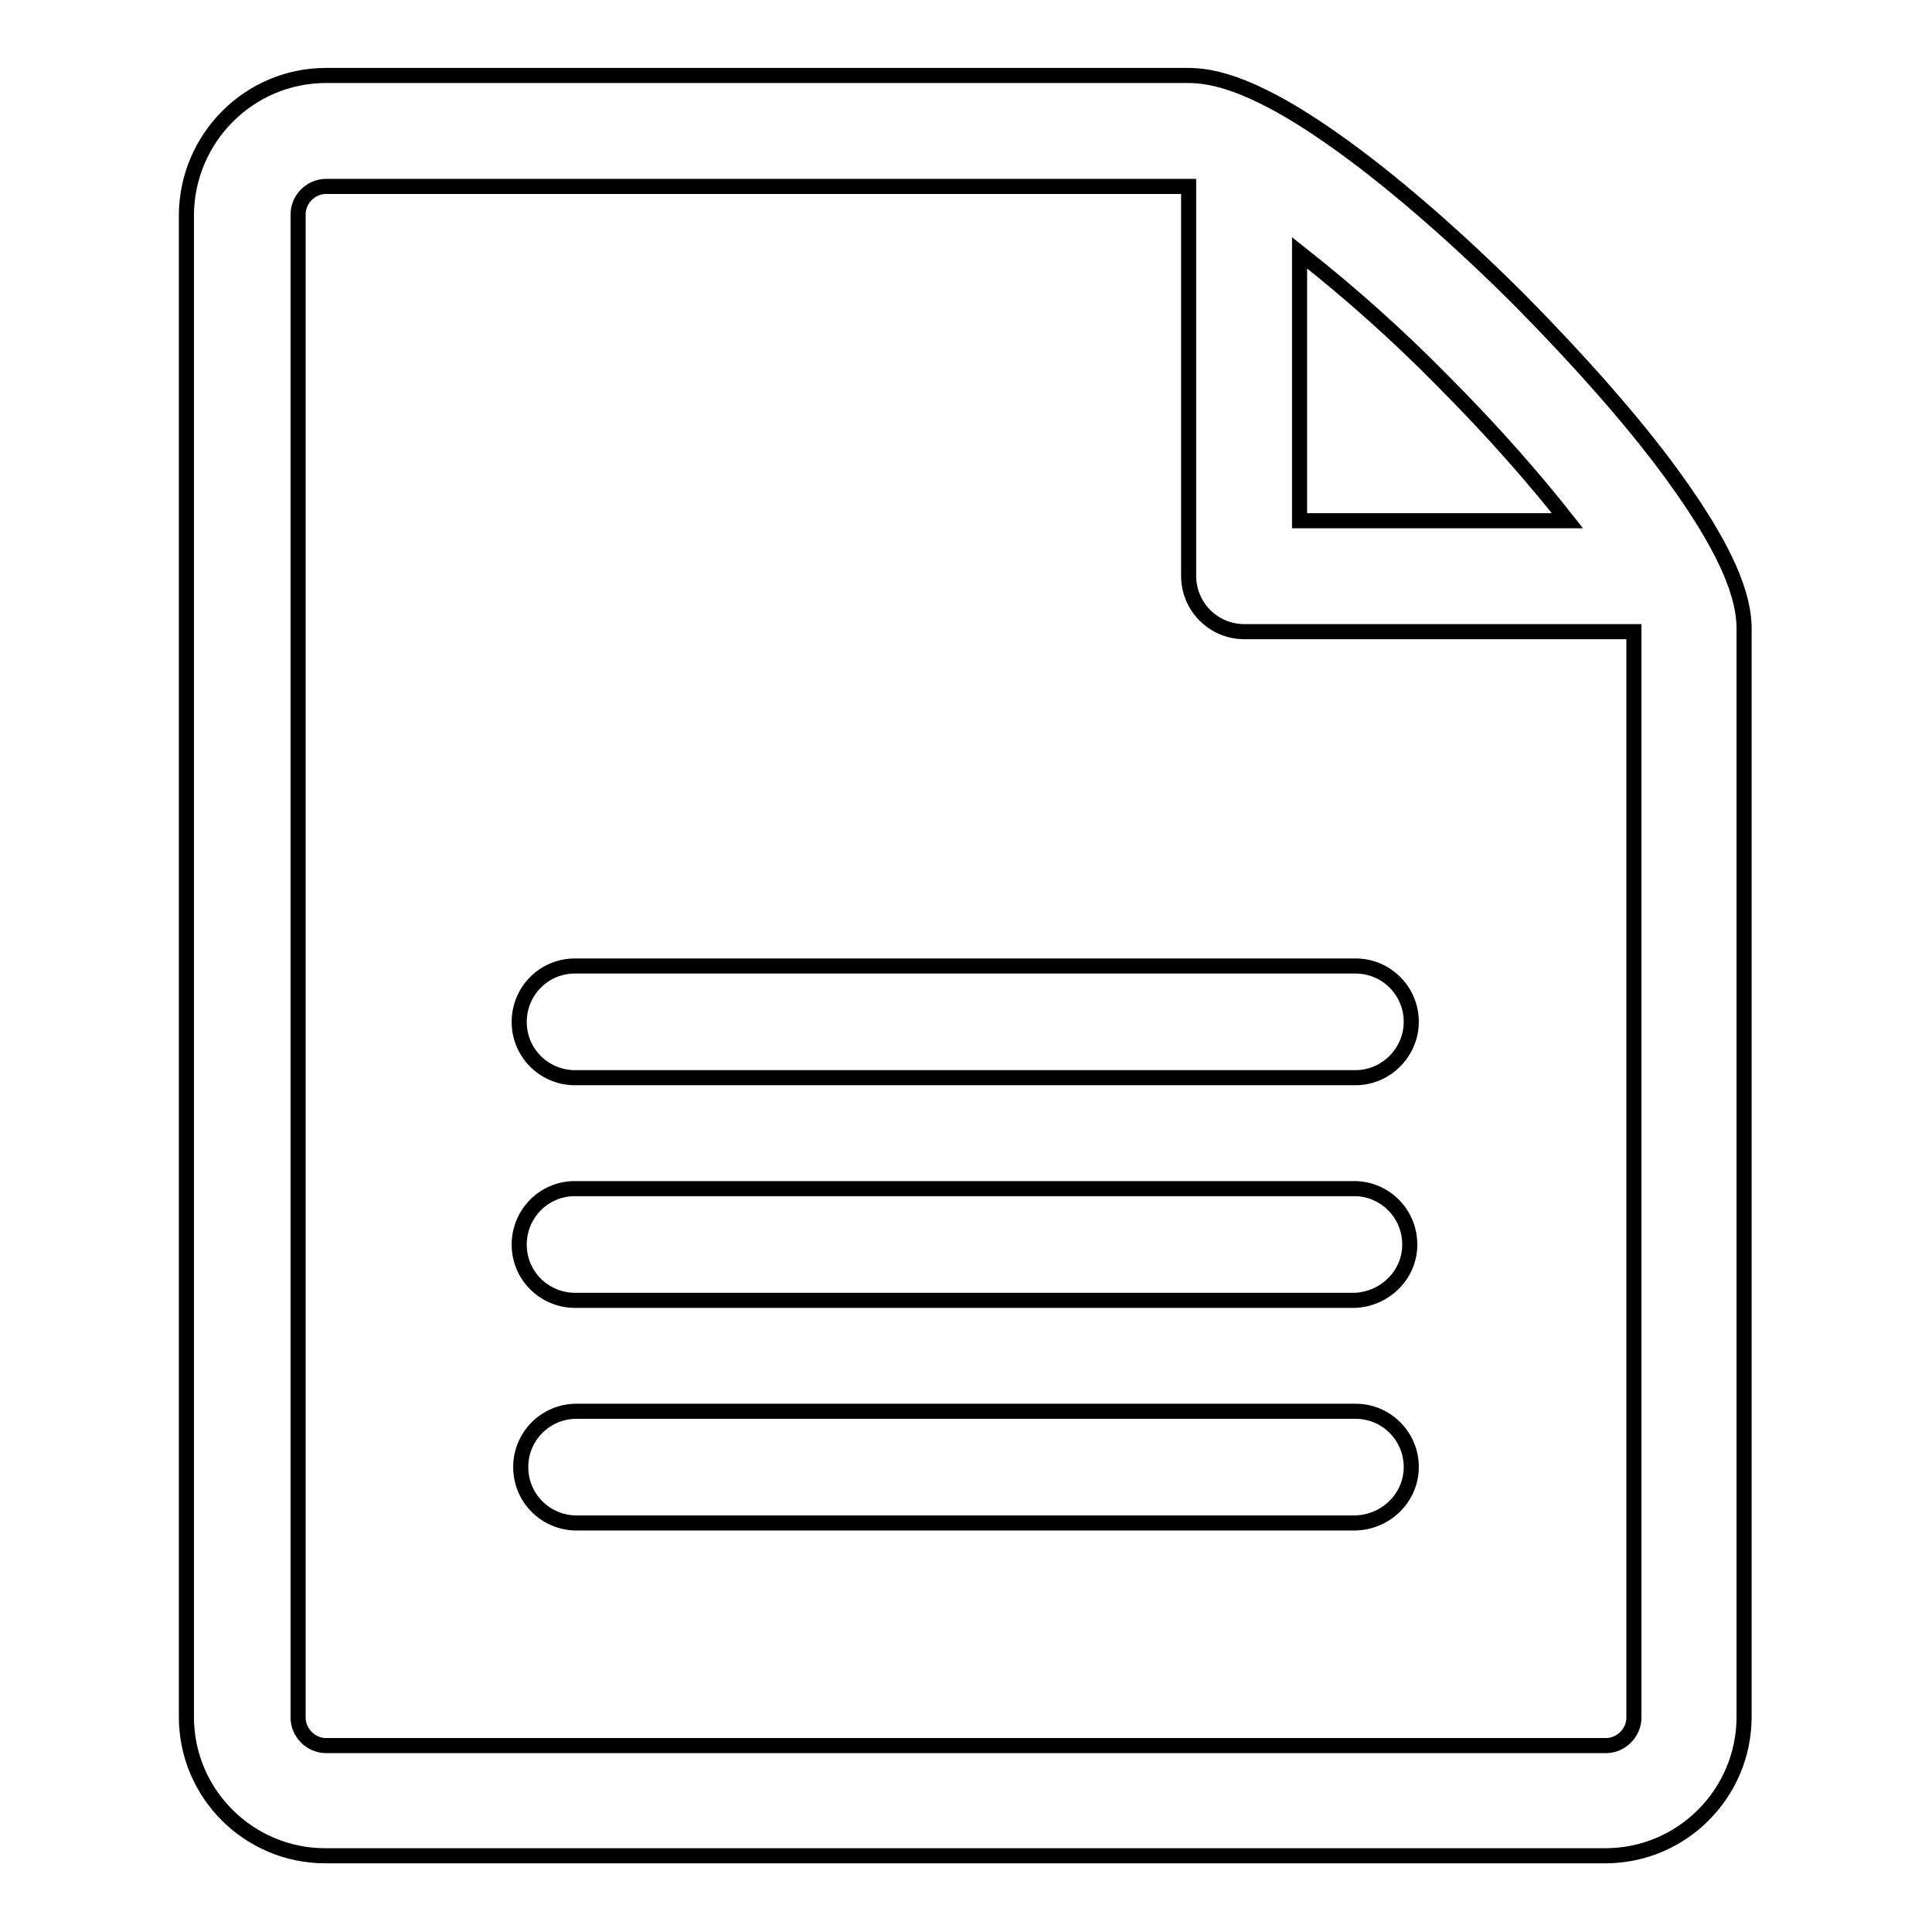 <?xml version="1.0" encoding="utf-8"?>
<!-- Svg Vector Icons : http://www.onlinewebfonts.com/icon -->
<!DOCTYPE svg PUBLIC "-//W3C//DTD SVG 1.1//EN" "http://www.w3.org/Graphics/SVG/1.1/DTD/svg11.dtd">
<svg version="1.1" xmlns="http://www.w3.org/2000/svg" xmlns:xlink="http://www.w3.org/1999/xlink" x="0px" y="0px" viewBox="0 0 256 256" enable-background="new 0 0 256 256" xml:space="preserve">
<g> <path stroke-width="2" fill-opacity="0" stroke="#000000"  d="M221.5,62.8c-5.1-7-12.3-15.1-20.1-23c-7.8-7.8-16-15-23-20.1c-11.9-8.7-17.7-9.7-21-9.7H43.2 C33,10,24.8,18.3,24.7,28.4v199.1c0,10.2,8.3,18.4,18.4,18.4h169.6c10.2,0,18.4-8.3,18.4-18.4V83.8 C231.2,80.4,230.2,74.7,221.5,62.8L221.5,62.8z M191,50.3c7.1,7.1,12.6,13.5,16.7,18.7h-35.5V33.5C178.8,38.7,185.1,44.3,191,50.3 L191,50.3L191,50.3z M216.5,227.6c0,2-1.7,3.7-3.7,3.7H43.2c-2,0-3.7-1.7-3.7-3.7V28.4c0-2,1.7-3.7,3.7-3.7h114.3v51.6 c0,4.1,3.3,7.4,7.4,7.4h51.6V227.6z M179.6,201.8H76.4c-4.1,0-7.4-3.3-7.4-7.4s3.3-7.4,7.4-7.4l0,0h103.2c4.1,0,7.4,3.3,7.4,7.4 C187,198.4,183.7,201.7,179.6,201.8L179.6,201.8z M179.6,172.3H76.4c-4.1,0.1-7.5-3.1-7.6-7.2c-0.1-4.1,3.1-7.5,7.2-7.6 c0.1,0,0.3,0,0.4,0h103.2c4.1,0.1,7.3,3.5,7.2,7.6C186.7,169,183.5,172.1,179.6,172.3L179.6,172.3z M179.6,142.8H76.4 c-4.1,0.1-7.5-3.1-7.6-7.2c-0.1-4.1,3.1-7.5,7.2-7.6c0.1,0,0.3,0,0.4,0h103.2c4.1,0,7.4,3.3,7.4,7.4 C187,139.4,183.7,142.8,179.6,142.8L179.6,142.8L179.6,142.8z"/></g>
</svg>